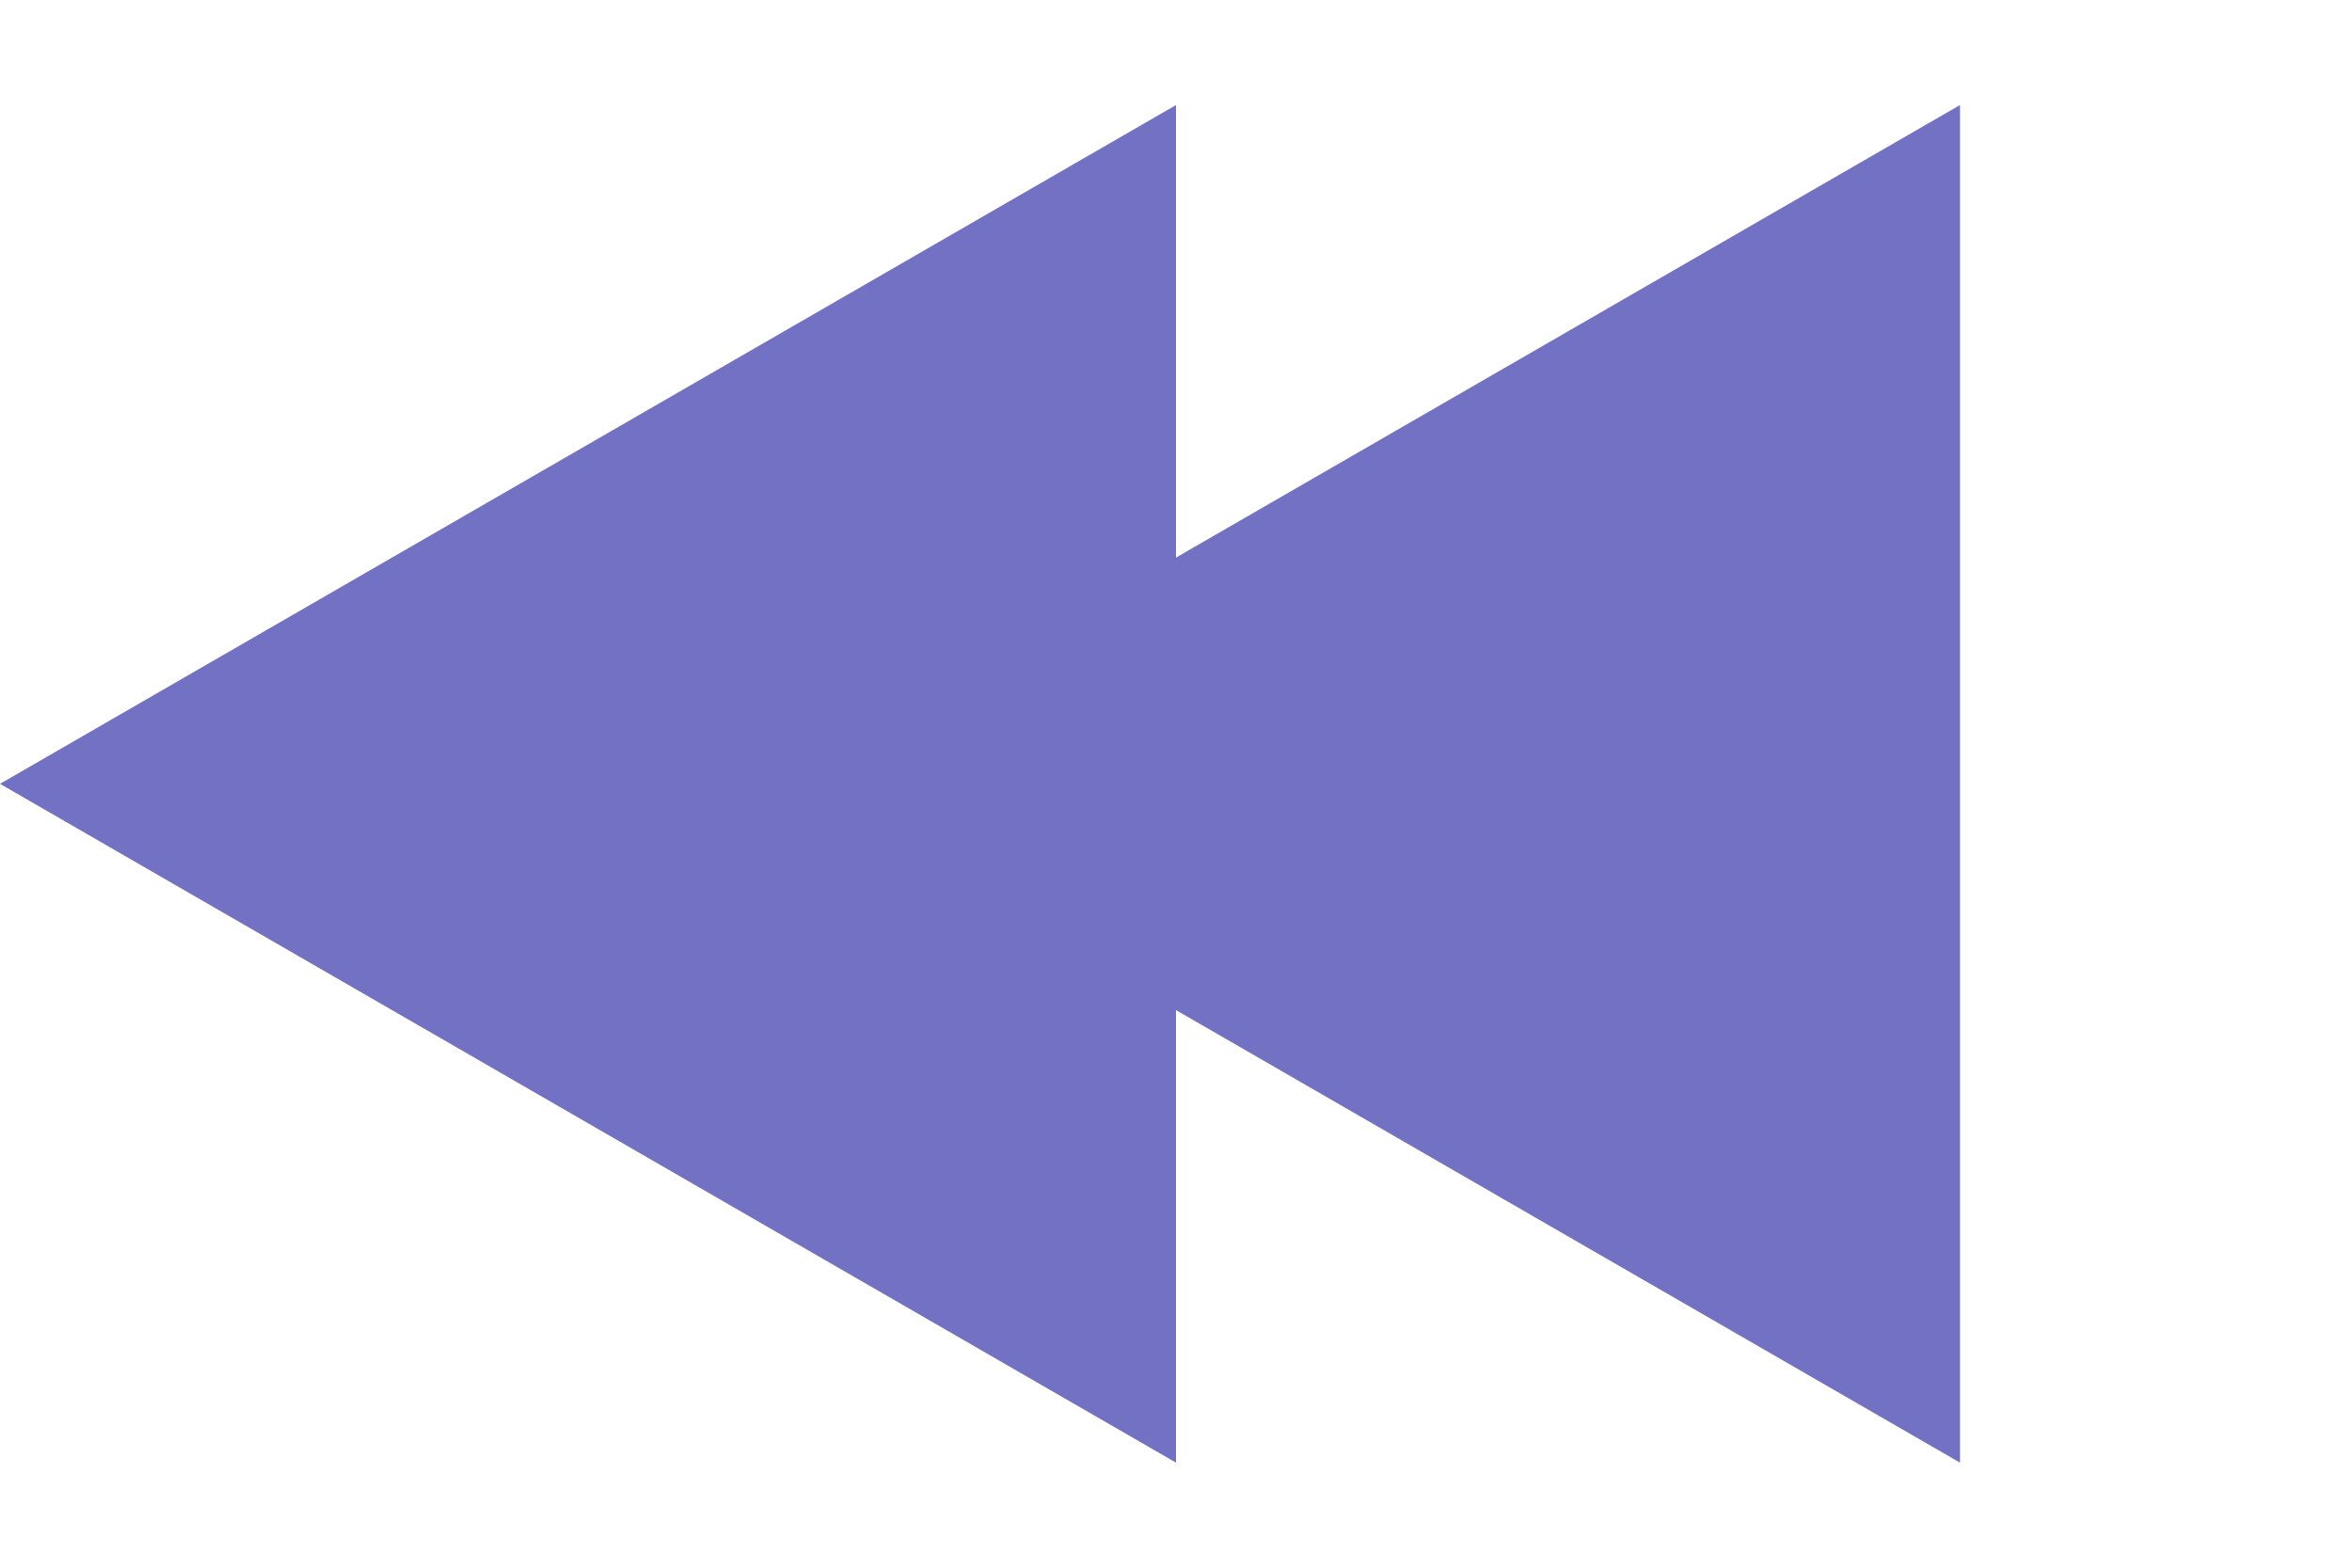 <svg width="27" height="18" viewBox="0 0 27 18" fill="none" xmlns="http://www.w3.org/2000/svg">
<path d="M0 9L13.5 1.206L13.5 16.794L0 9Z" fill="#7371C3"/>
<path d="M9 9L22.5 1.206V16.794L9 9Z" fill="#7371C3"/>
</svg>

